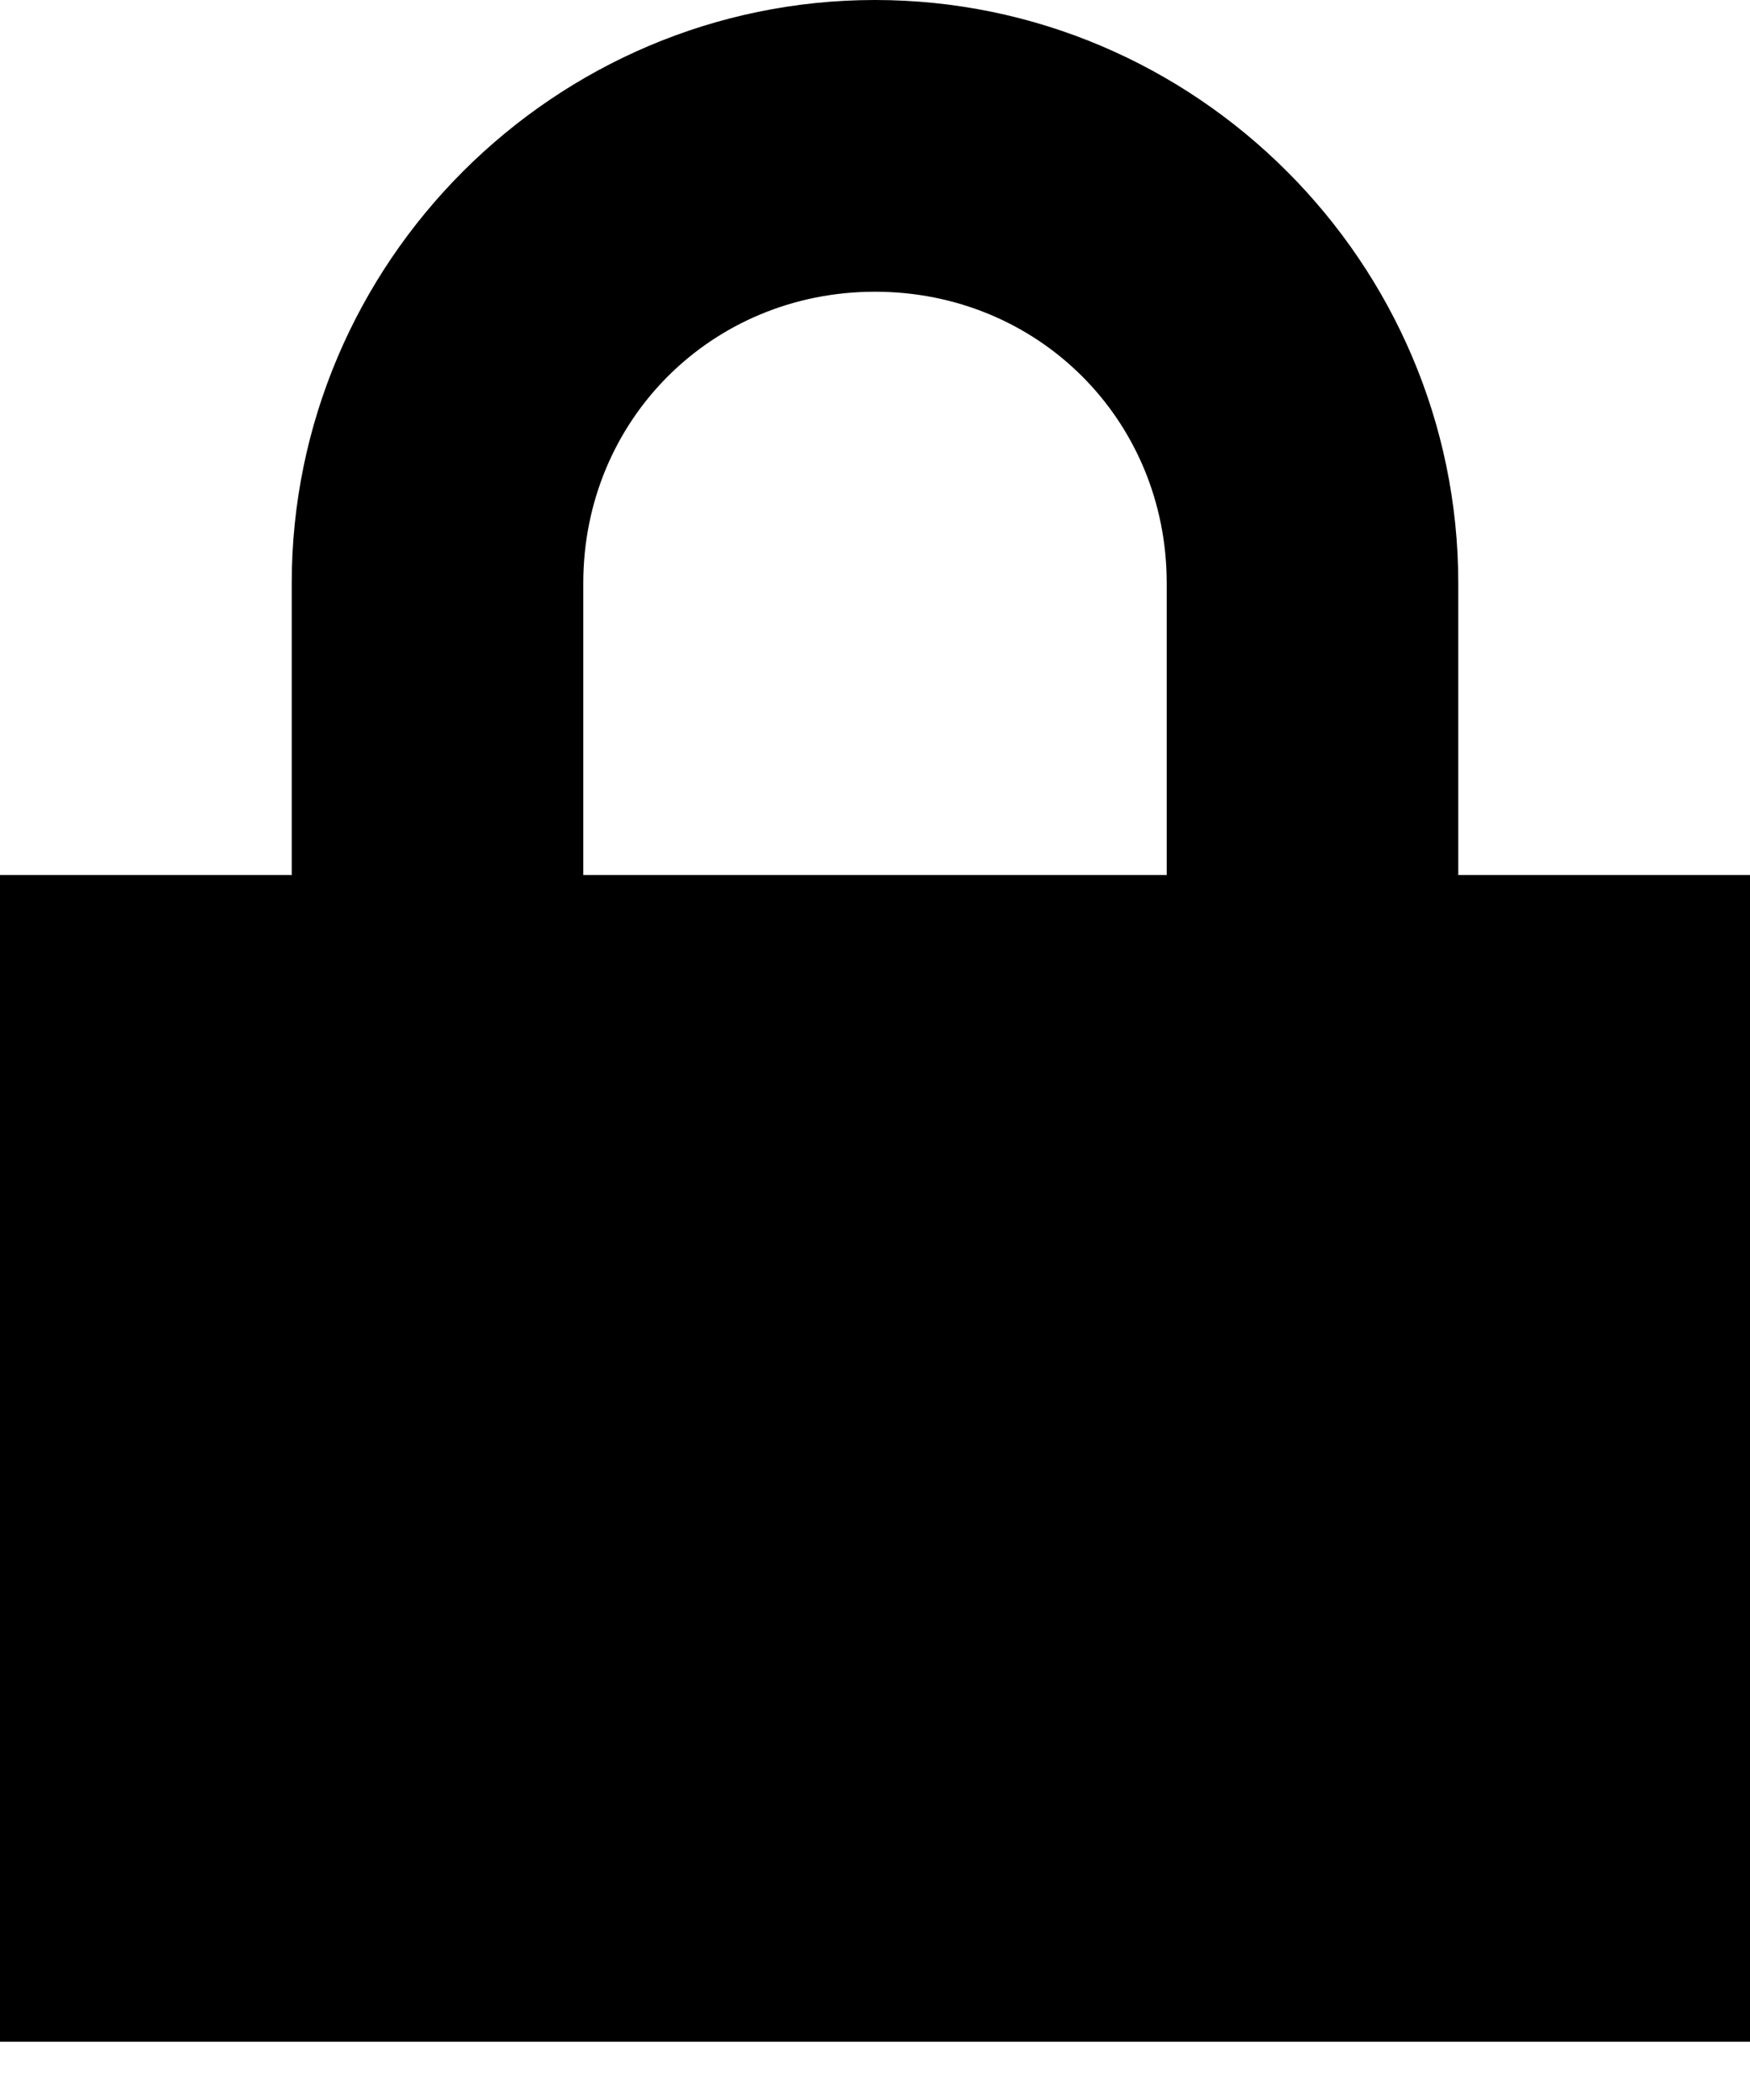 <svg width="10" height="12" viewBox="0 0 10 12" fill="none" xmlns="http://www.w3.org/2000/svg">
<g id="&#240;&#159;&#166;&#134; icon &#34;lock locked&#34;">
<path id="Vector" d="M5 0C3.167 0 1.667 1.5 1.667 3.333V5H0V11.667H10V5H8.333V3.333C8.333 1.5 6.833 0 5 0ZM5 1.667C5.933 1.667 6.667 2.4 6.667 3.333V5H3.333V3.333C3.333 2.4 4.067 1.667 5 1.667Z" fill="black"/>
</g>
</svg>
